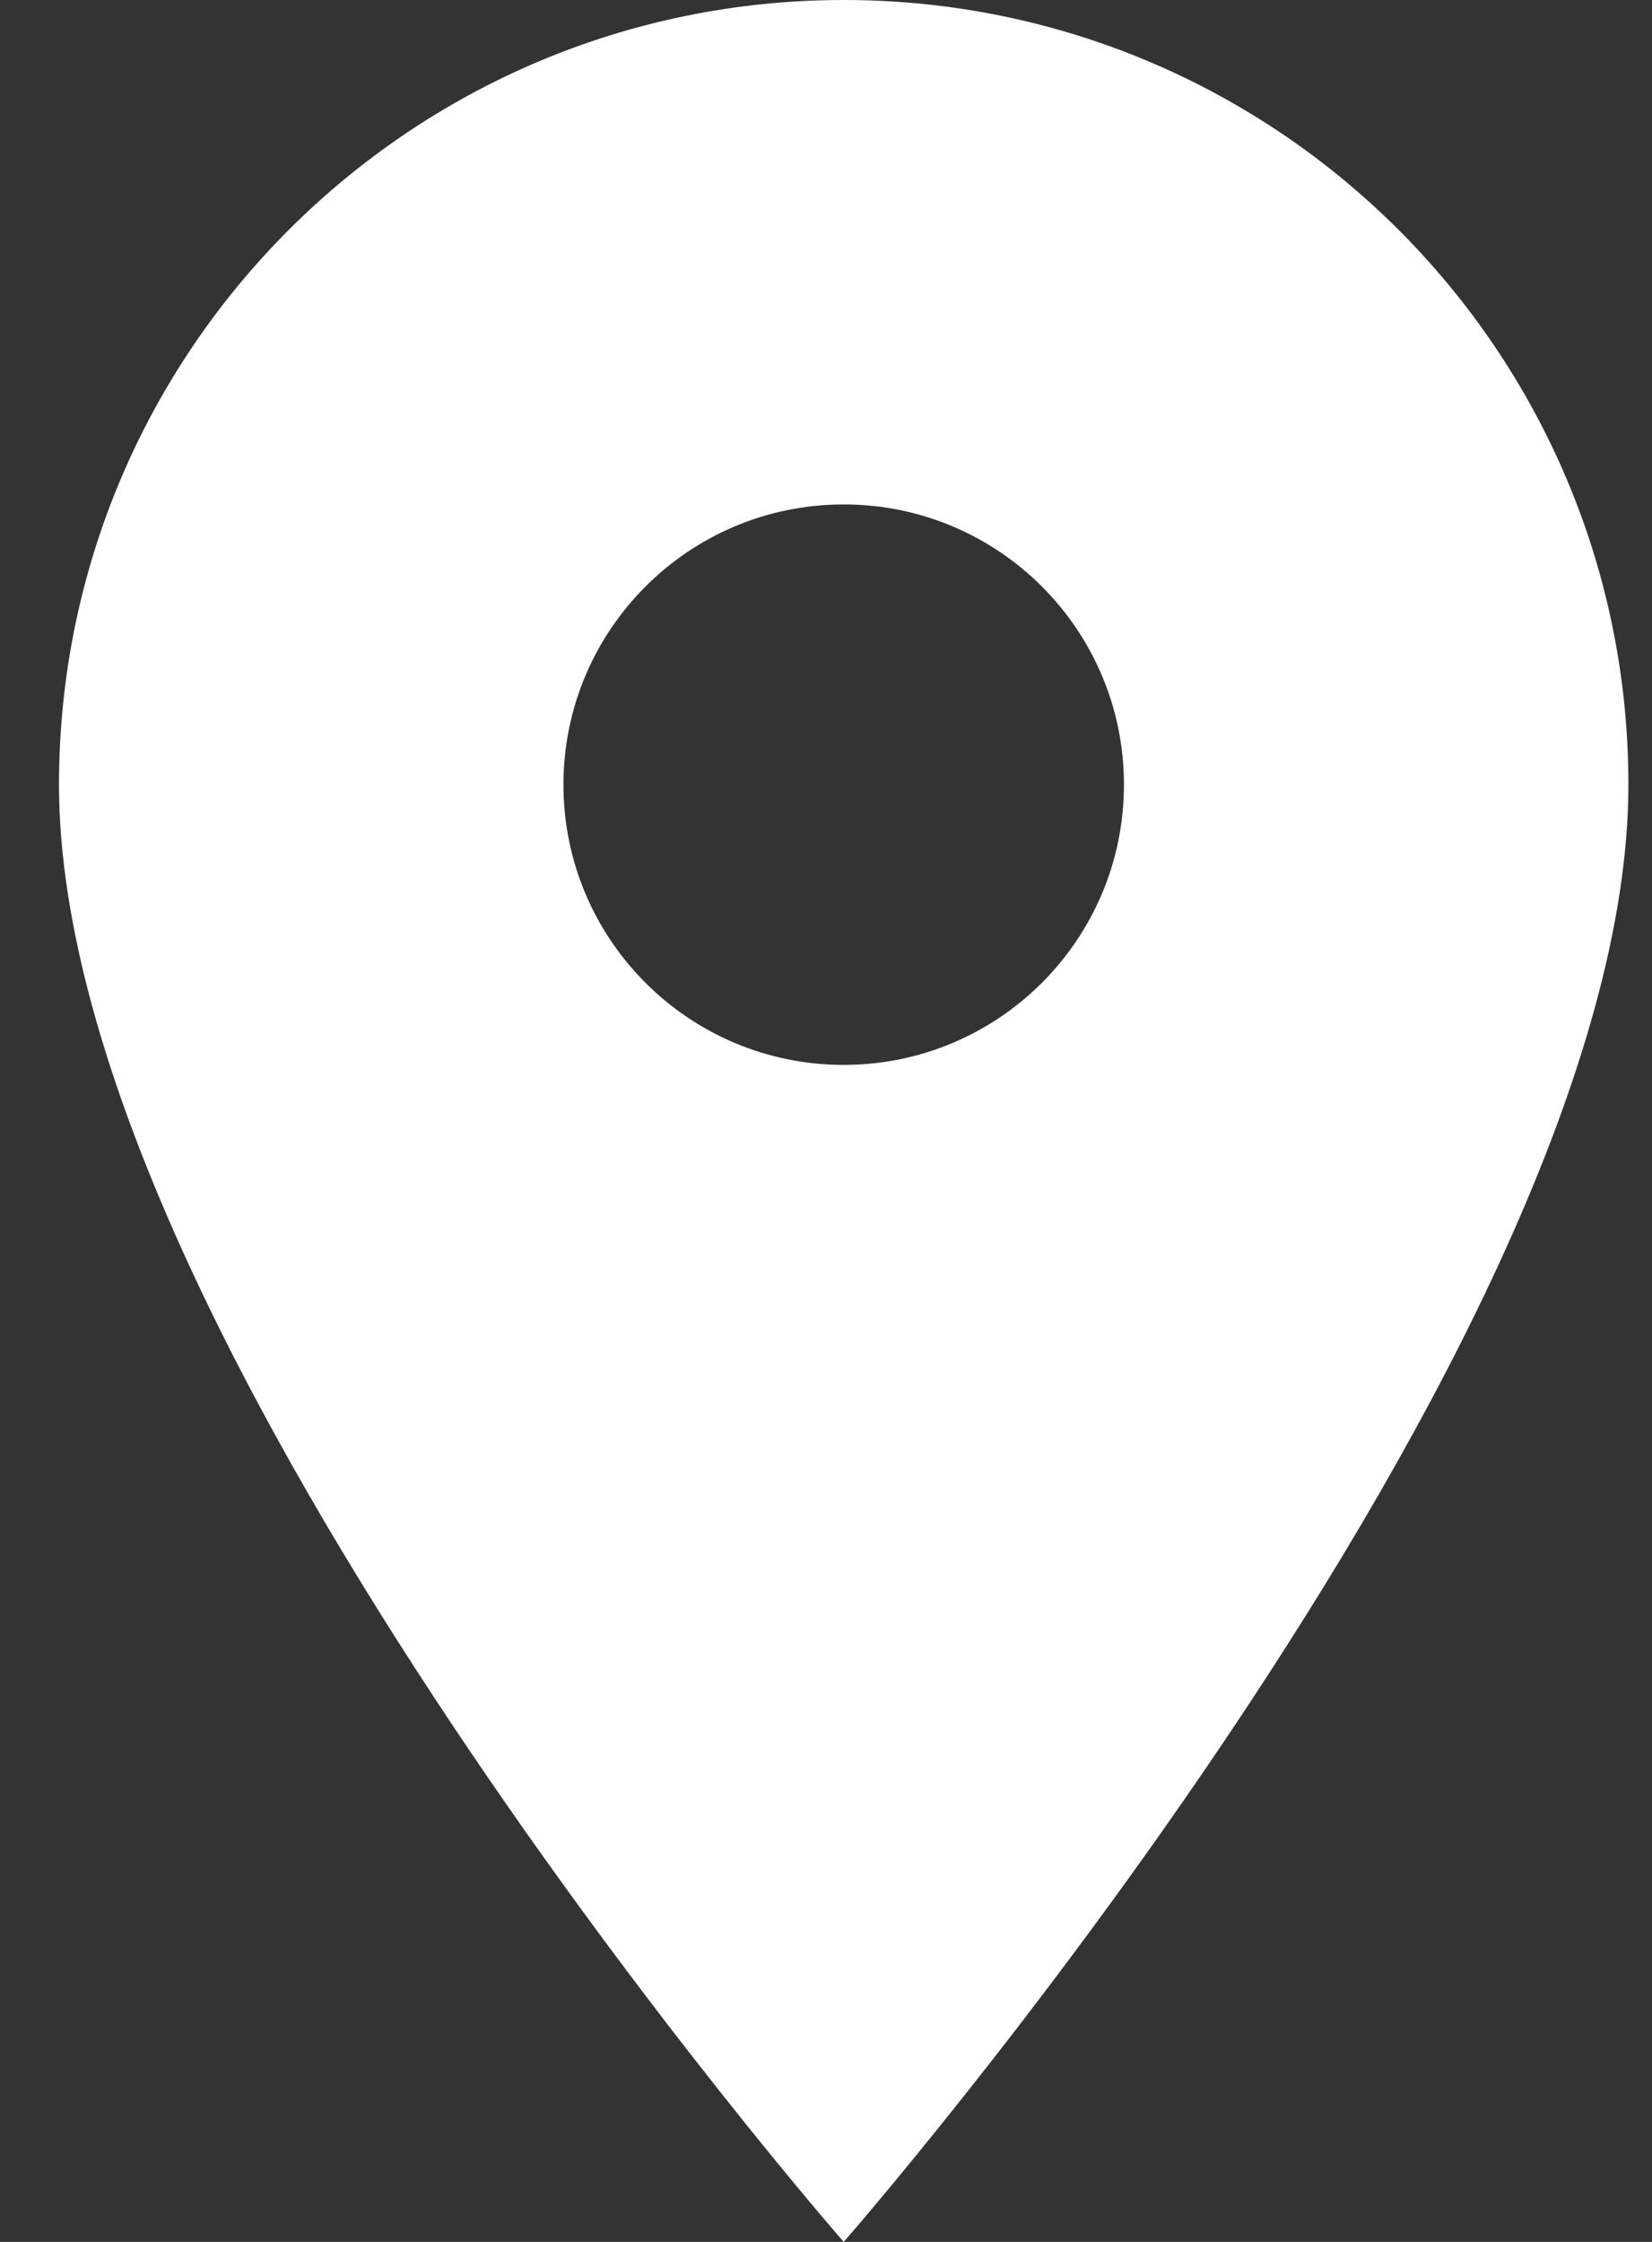 <svg width="14" height="19" viewBox="0 0 14 19" fill="none" xmlns="http://www.w3.org/2000/svg">
<rect x="0" y="0" width="14" height="19" fill="#333333" stroke="none"/>
<path d="M7.15 0C3.477 0 0.5 2.977 0.5 6.65C0.5 11.4 7.15 19 7.15 19C7.15 19 13.8 11.4 13.8 6.65C13.8 2.977 10.823 0 7.15 0ZM7.15 9.025C5.838 9.025 4.775 7.962 4.775 6.65C4.775 5.338 5.838 4.275 7.15 4.275C8.462 4.275 9.525 5.338 9.525 6.65C9.525 7.962 8.462 9.025 7.15 9.025Z" fill="white"/>
</svg>
